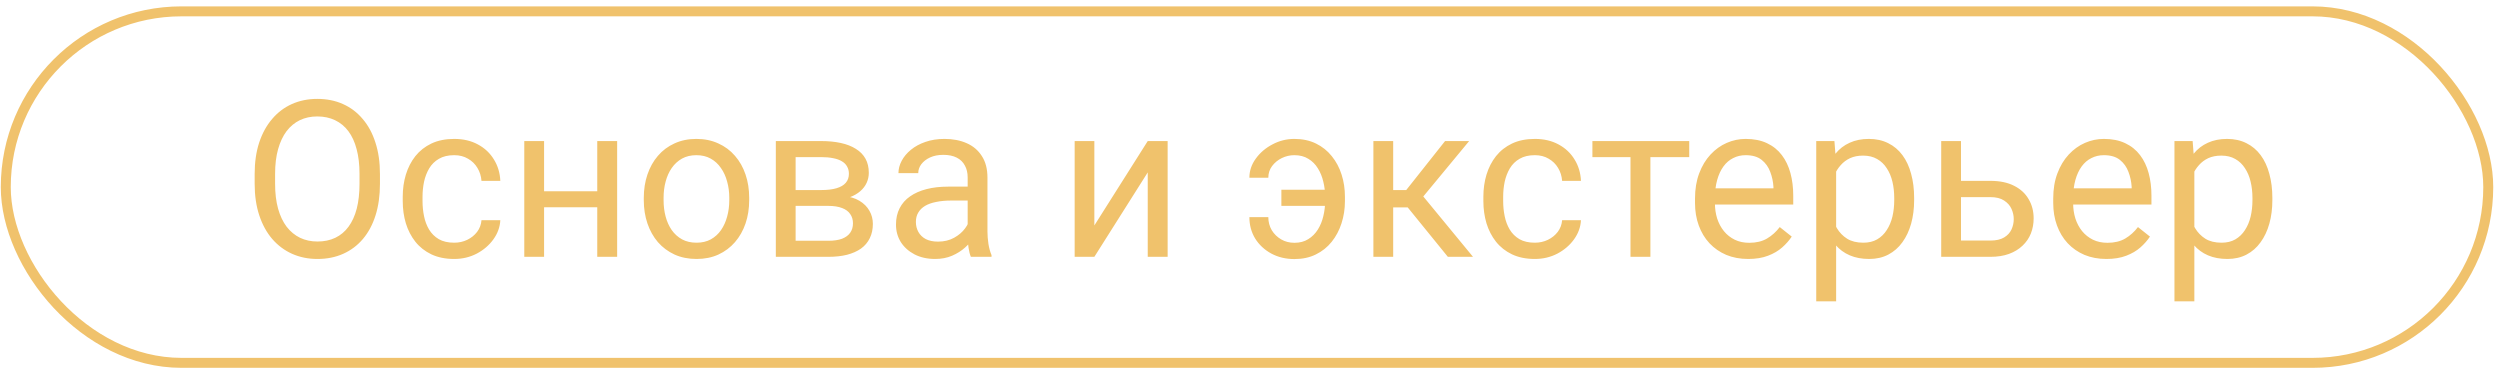 <?xml version="1.0" encoding="UTF-8"?> <svg xmlns="http://www.w3.org/2000/svg" width="251" height="37" viewBox="0 0 251 37" fill="none"> <path d="M38.147 17.47V18.459C38.147 19.633 38 20.686 37.706 21.617C37.413 22.548 36.99 23.339 36.439 23.991C35.888 24.642 35.225 25.14 34.452 25.484C33.685 25.828 32.826 26 31.873 26C30.95 26 30.101 25.828 29.328 25.484C28.561 25.14 27.895 24.642 27.33 23.991C26.771 23.339 26.338 22.548 26.03 21.617C25.722 20.686 25.568 19.633 25.568 18.459V17.47C25.568 16.296 25.718 15.247 26.019 14.323C26.327 13.392 26.76 12.6 27.319 11.949C27.877 11.29 28.54 10.789 29.306 10.445C30.08 10.101 30.928 9.929 31.852 9.929C32.804 9.929 33.664 10.101 34.43 10.445C35.204 10.789 35.866 11.29 36.417 11.949C36.976 12.6 37.402 13.392 37.696 14.323C37.997 15.247 38.147 16.296 38.147 17.47ZM36.095 18.459V17.449C36.095 16.518 35.998 15.694 35.805 14.978C35.619 14.262 35.343 13.66 34.978 13.173C34.613 12.686 34.165 12.318 33.635 12.067C33.112 11.816 32.518 11.691 31.852 11.691C31.207 11.691 30.624 11.816 30.101 12.067C29.585 12.318 29.141 12.686 28.769 13.173C28.404 13.66 28.121 14.262 27.92 14.978C27.72 15.694 27.62 16.518 27.62 17.449V18.459C27.62 19.397 27.72 20.227 27.92 20.951C28.121 21.667 28.407 22.272 28.78 22.766C29.159 23.253 29.607 23.622 30.123 23.873C30.645 24.123 31.229 24.248 31.873 24.248C32.547 24.248 33.145 24.123 33.667 23.873C34.19 23.622 34.631 23.253 34.989 22.766C35.354 22.272 35.63 21.667 35.816 20.951C36.002 20.227 36.095 19.397 36.095 18.459ZM45.602 24.367C46.075 24.367 46.512 24.27 46.913 24.077C47.314 23.883 47.643 23.618 47.901 23.282C48.159 22.938 48.306 22.548 48.341 22.111H50.232C50.196 22.798 49.963 23.439 49.534 24.034C49.111 24.621 48.556 25.097 47.869 25.462C47.181 25.82 46.426 26 45.602 26C44.728 26 43.966 25.846 43.314 25.538C42.669 25.23 42.132 24.807 41.703 24.27C41.28 23.733 40.961 23.117 40.747 22.422C40.539 21.721 40.435 20.979 40.435 20.199V19.748C40.435 18.967 40.539 18.229 40.747 17.535C40.961 16.833 41.28 16.213 41.703 15.676C42.132 15.139 42.669 14.717 43.314 14.409C43.966 14.101 44.728 13.947 45.602 13.947C46.512 13.947 47.306 14.133 47.987 14.505C48.667 14.871 49.201 15.372 49.587 16.009C49.981 16.64 50.196 17.356 50.232 18.158H48.341C48.306 17.678 48.169 17.245 47.933 16.858C47.704 16.471 47.389 16.163 46.988 15.934C46.594 15.698 46.132 15.58 45.602 15.58C44.993 15.58 44.481 15.701 44.066 15.945C43.658 16.181 43.332 16.503 43.088 16.912C42.852 17.313 42.68 17.76 42.573 18.254C42.472 18.741 42.422 19.239 42.422 19.748V20.199C42.422 20.707 42.472 21.209 42.573 21.703C42.673 22.197 42.841 22.644 43.078 23.045C43.321 23.447 43.647 23.769 44.055 24.012C44.471 24.248 44.986 24.367 45.602 24.367ZM60.351 19.2V20.811H54.206V19.2H60.351ZM54.626 14.162V25.785H52.638V14.162H54.626ZM61.962 14.162V25.785H59.964V14.162H61.962ZM64.637 20.102V19.855C64.637 19.017 64.759 18.24 65.002 17.524C65.246 16.801 65.597 16.174 66.055 15.644C66.513 15.107 67.069 14.692 67.72 14.398C68.372 14.097 69.102 13.947 69.912 13.947C70.728 13.947 71.462 14.097 72.114 14.398C72.773 14.692 73.331 15.107 73.79 15.644C74.255 16.174 74.609 16.801 74.853 17.524C75.097 18.24 75.218 19.017 75.218 19.855V20.102C75.218 20.94 75.097 21.717 74.853 22.433C74.609 23.149 74.255 23.776 73.79 24.313C73.331 24.843 72.776 25.258 72.124 25.559C71.48 25.853 70.749 26 69.933 26C69.117 26 68.383 25.853 67.731 25.559C67.079 25.258 66.521 24.843 66.055 24.313C65.597 23.776 65.246 23.149 65.002 22.433C64.759 21.717 64.637 20.94 64.637 20.102ZM66.624 19.855V20.102C66.624 20.682 66.692 21.23 66.829 21.746C66.965 22.254 67.169 22.705 67.441 23.099C67.72 23.493 68.067 23.805 68.483 24.034C68.898 24.256 69.382 24.367 69.933 24.367C70.477 24.367 70.954 24.256 71.362 24.034C71.777 23.805 72.121 23.493 72.393 23.099C72.665 22.705 72.869 22.254 73.005 21.746C73.149 21.23 73.22 20.682 73.22 20.102V19.855C73.22 19.282 73.149 18.741 73.005 18.233C72.869 17.717 72.662 17.262 72.382 16.869C72.11 16.468 71.766 16.152 71.351 15.923C70.943 15.694 70.463 15.58 69.912 15.58C69.367 15.58 68.888 15.694 68.472 15.923C68.064 16.152 67.72 16.468 67.441 16.869C67.169 17.262 66.965 17.717 66.829 18.233C66.692 18.741 66.624 19.282 66.624 19.855ZM83.168 20.671H79.354L79.332 19.081H82.448C83.064 19.081 83.576 19.021 83.984 18.899C84.399 18.777 84.711 18.595 84.918 18.351C85.126 18.108 85.23 17.807 85.23 17.449C85.23 17.169 85.169 16.926 85.047 16.718C84.933 16.503 84.757 16.328 84.521 16.192C84.285 16.049 83.991 15.945 83.64 15.88C83.296 15.809 82.892 15.773 82.426 15.773H79.88V25.785H77.893V14.162H82.426C83.164 14.162 83.826 14.226 84.414 14.355C85.008 14.484 85.513 14.681 85.928 14.946C86.351 15.204 86.673 15.533 86.895 15.934C87.117 16.335 87.228 16.808 87.228 17.352C87.228 17.703 87.156 18.036 87.013 18.351C86.87 18.666 86.659 18.945 86.379 19.189C86.1 19.433 85.756 19.633 85.348 19.791C84.94 19.941 84.471 20.038 83.941 20.081L83.168 20.671ZM83.168 25.785H78.634L79.623 24.173H83.168C83.719 24.173 84.177 24.105 84.543 23.969C84.908 23.826 85.18 23.625 85.359 23.368C85.545 23.103 85.638 22.788 85.638 22.422C85.638 22.057 85.545 21.746 85.359 21.488C85.18 21.223 84.908 21.022 84.543 20.886C84.177 20.743 83.719 20.671 83.168 20.671H80.149L80.17 19.081H83.941L84.661 19.683C85.298 19.733 85.839 19.891 86.283 20.156C86.727 20.421 87.063 20.757 87.293 21.166C87.522 21.567 87.636 22.003 87.636 22.476C87.636 23.02 87.532 23.5 87.325 23.916C87.124 24.331 86.831 24.678 86.444 24.957C86.057 25.23 85.588 25.437 85.037 25.581C84.485 25.717 83.862 25.785 83.168 25.785ZM97.154 23.797V17.814C97.154 17.356 97.061 16.958 96.874 16.622C96.695 16.278 96.423 16.013 96.058 15.827C95.693 15.64 95.242 15.547 94.705 15.547C94.203 15.547 93.763 15.633 93.383 15.805C93.011 15.977 92.717 16.203 92.502 16.482C92.295 16.761 92.191 17.062 92.191 17.384H90.204C90.204 16.969 90.311 16.557 90.526 16.149C90.741 15.741 91.049 15.372 91.45 15.043C91.858 14.706 92.345 14.441 92.911 14.248C93.484 14.047 94.121 13.947 94.823 13.947C95.668 13.947 96.413 14.09 97.057 14.377C97.709 14.663 98.217 15.096 98.582 15.676C98.955 16.249 99.141 16.969 99.141 17.835V23.25C99.141 23.636 99.173 24.048 99.238 24.485C99.309 24.922 99.413 25.298 99.549 25.613V25.785H97.476C97.376 25.555 97.297 25.251 97.24 24.872C97.183 24.485 97.154 24.127 97.154 23.797ZM97.498 18.738L97.519 20.134H95.51C94.945 20.134 94.44 20.181 93.996 20.274C93.552 20.36 93.179 20.492 92.878 20.671C92.578 20.85 92.349 21.076 92.191 21.348C92.033 21.613 91.955 21.925 91.955 22.283C91.955 22.648 92.037 22.981 92.202 23.282C92.366 23.582 92.613 23.822 92.943 24.002C93.279 24.173 93.691 24.259 94.178 24.259C94.787 24.259 95.324 24.13 95.79 23.873C96.255 23.615 96.624 23.3 96.896 22.927C97.175 22.555 97.326 22.193 97.347 21.842L98.196 22.798C98.146 23.099 98.01 23.432 97.788 23.797C97.566 24.163 97.268 24.514 96.896 24.85C96.531 25.18 96.094 25.455 95.585 25.677C95.084 25.892 94.518 26 93.888 26C93.1 26 92.409 25.846 91.815 25.538C91.228 25.23 90.769 24.818 90.44 24.302C90.118 23.779 89.957 23.196 89.957 22.551C89.957 21.928 90.078 21.38 90.322 20.908C90.565 20.428 90.916 20.03 91.374 19.715C91.833 19.393 92.384 19.15 93.029 18.985C93.673 18.82 94.393 18.738 95.188 18.738H97.498ZM109.873 22.637L115.233 14.162H117.231V25.785H115.233V17.309L109.873 25.785H107.896V14.162H109.873V22.637ZM129.95 15.58C129.513 15.58 129.094 15.676 128.693 15.87C128.299 16.063 127.973 16.331 127.715 16.675C127.465 17.012 127.339 17.402 127.339 17.846H125.438C125.438 17.151 125.653 16.511 126.083 15.923C126.512 15.329 127.071 14.853 127.758 14.495C128.446 14.129 129.176 13.947 129.95 13.947C130.766 13.947 131.489 14.101 132.12 14.409C132.75 14.717 133.28 15.139 133.709 15.676C134.146 16.213 134.476 16.833 134.698 17.535C134.92 18.229 135.031 18.967 135.031 19.748V20.199C135.031 20.979 134.916 21.721 134.687 22.422C134.465 23.117 134.136 23.736 133.699 24.281C133.269 24.818 132.739 25.24 132.109 25.548C131.486 25.856 130.77 26.01 129.96 26.01C129.094 26.01 128.317 25.824 127.629 25.452C126.949 25.079 126.412 24.578 126.018 23.948C125.631 23.31 125.438 22.594 125.438 21.799H127.339C127.339 22.279 127.454 22.716 127.683 23.11C127.919 23.497 128.235 23.805 128.628 24.034C129.022 24.263 129.466 24.377 129.96 24.377C130.498 24.377 130.959 24.256 131.346 24.012C131.74 23.769 132.062 23.447 132.313 23.045C132.564 22.644 132.746 22.197 132.861 21.703C132.983 21.201 133.043 20.7 133.043 20.199V19.748C133.043 19.239 132.983 18.738 132.861 18.244C132.746 17.75 132.564 17.302 132.313 16.901C132.069 16.5 131.751 16.181 131.357 15.945C130.97 15.701 130.501 15.58 129.95 15.58ZM134.01 19.049V20.671H128.65V19.049H134.01ZM139.875 14.162V25.785H137.888V14.162H139.875ZM147.502 14.162L141.992 20.822H139.209L138.909 19.081H141.186L145.085 14.162H147.502ZM145.365 25.785L141.089 20.521L142.368 19.081L147.889 25.785H145.365ZM154.098 24.367C154.571 24.367 155.008 24.27 155.409 24.077C155.81 23.883 156.139 23.618 156.397 23.282C156.655 22.938 156.802 22.548 156.837 22.111H158.728C158.692 22.798 158.459 23.439 158.03 24.034C157.607 24.621 157.052 25.097 156.365 25.462C155.677 25.82 154.922 26 154.098 26C153.224 26 152.462 25.846 151.81 25.538C151.166 25.23 150.628 24.807 150.199 24.27C149.776 23.733 149.458 23.117 149.243 22.422C149.035 21.721 148.931 20.979 148.931 20.199V19.748C148.931 18.967 149.035 18.229 149.243 17.535C149.458 16.833 149.776 16.213 150.199 15.676C150.628 15.139 151.166 14.717 151.81 14.409C152.462 14.101 153.224 13.947 154.098 13.947C155.008 13.947 155.803 14.133 156.483 14.505C157.163 14.871 157.697 15.372 158.083 16.009C158.477 16.64 158.692 17.356 158.728 18.158H156.837C156.802 17.678 156.666 17.245 156.429 16.858C156.2 16.471 155.885 16.163 155.484 15.934C155.09 15.698 154.628 15.58 154.098 15.58C153.489 15.58 152.977 15.701 152.562 15.945C152.154 16.181 151.828 16.503 151.584 16.912C151.348 17.313 151.176 17.76 151.069 18.254C150.969 18.741 150.918 19.239 150.918 19.748V20.199C150.918 20.707 150.969 21.209 151.069 21.703C151.169 22.197 151.337 22.644 151.574 23.045C151.817 23.447 152.143 23.769 152.551 24.012C152.967 24.248 153.482 24.367 154.098 24.367ZM165.7 14.162V25.785H163.702V14.162H165.7ZM169.599 14.162V15.773H159.877V14.162H169.599ZM175.518 26C174.709 26 173.975 25.863 173.316 25.591C172.664 25.312 172.102 24.922 171.629 24.42C171.164 23.919 170.806 23.325 170.555 22.637C170.305 21.95 170.179 21.198 170.179 20.381V19.93C170.179 18.985 170.319 18.143 170.598 17.406C170.877 16.661 171.257 16.031 171.737 15.515C172.217 14.999 172.761 14.609 173.37 14.344C173.978 14.079 174.609 13.947 175.26 13.947C176.091 13.947 176.807 14.09 177.409 14.377C178.017 14.663 178.515 15.064 178.902 15.58C179.289 16.088 179.575 16.69 179.761 17.384C179.947 18.072 180.041 18.824 180.041 19.64V20.532H171.361V18.91H178.053V18.759C178.025 18.244 177.917 17.742 177.731 17.255C177.552 16.768 177.265 16.367 176.872 16.052C176.478 15.737 175.941 15.58 175.26 15.58C174.809 15.58 174.394 15.676 174.014 15.87C173.635 16.056 173.309 16.335 173.037 16.707C172.764 17.08 172.553 17.535 172.403 18.072C172.252 18.609 172.177 19.228 172.177 19.93V20.381C172.177 20.933 172.252 21.452 172.403 21.939C172.56 22.419 172.786 22.841 173.08 23.206C173.38 23.572 173.742 23.858 174.165 24.066C174.594 24.274 175.081 24.377 175.625 24.377C176.327 24.377 176.922 24.234 177.409 23.948C177.896 23.661 178.322 23.278 178.687 22.798L179.89 23.754C179.639 24.134 179.321 24.496 178.934 24.839C178.547 25.183 178.071 25.462 177.505 25.677C176.947 25.892 176.284 26 175.518 26ZM184.348 16.396V30.253H182.35V14.162H184.176L184.348 16.396ZM192.179 19.877V20.102C192.179 20.947 192.079 21.731 191.878 22.455C191.678 23.171 191.384 23.794 190.998 24.324C190.618 24.854 190.149 25.265 189.59 25.559C189.032 25.853 188.391 26 187.667 26C186.93 26 186.278 25.878 185.712 25.634C185.147 25.391 184.667 25.036 184.273 24.571C183.879 24.105 183.564 23.547 183.328 22.895C183.098 22.243 182.941 21.509 182.855 20.693V19.49C182.941 18.63 183.102 17.86 183.338 17.18C183.575 16.5 183.886 15.92 184.273 15.44C184.667 14.953 185.143 14.584 185.702 14.334C186.26 14.076 186.905 13.947 187.635 13.947C188.366 13.947 189.014 14.09 189.58 14.377C190.145 14.656 190.622 15.057 191.008 15.58C191.395 16.102 191.685 16.729 191.878 17.459C192.079 18.183 192.179 18.988 192.179 19.877ZM190.181 20.102V19.877C190.181 19.296 190.12 18.752 189.999 18.244C189.877 17.728 189.687 17.277 189.429 16.89C189.179 16.496 188.856 16.188 188.462 15.966C188.069 15.737 187.599 15.623 187.055 15.623C186.554 15.623 186.117 15.709 185.745 15.88C185.379 16.052 185.068 16.285 184.81 16.579C184.552 16.865 184.341 17.195 184.176 17.567C184.019 17.932 183.901 18.312 183.822 18.706V21.488C183.965 21.989 184.166 22.462 184.423 22.906C184.681 23.343 185.025 23.697 185.455 23.969C185.884 24.234 186.425 24.367 187.077 24.367C187.614 24.367 188.076 24.256 188.462 24.034C188.856 23.805 189.179 23.493 189.429 23.099C189.687 22.705 189.877 22.254 189.999 21.746C190.12 21.23 190.181 20.682 190.181 20.102ZM196.347 18.158H199.838C200.777 18.158 201.568 18.322 202.212 18.652C202.857 18.974 203.344 19.422 203.673 19.995C204.01 20.56 204.178 21.205 204.178 21.928C204.178 22.465 204.085 22.97 203.899 23.443C203.713 23.908 203.433 24.317 203.061 24.668C202.696 25.018 202.241 25.294 201.697 25.495C201.16 25.688 200.54 25.785 199.838 25.785H194.897V14.162H196.884V24.152H199.838C200.411 24.152 200.87 24.048 201.213 23.84C201.557 23.633 201.804 23.364 201.955 23.035C202.105 22.705 202.18 22.361 202.18 22.003C202.18 21.652 202.105 21.309 201.955 20.972C201.804 20.636 201.557 20.356 201.213 20.134C200.87 19.905 200.411 19.791 199.838 19.791H196.347V18.158ZM211.483 26C210.674 26 209.94 25.863 209.281 25.591C208.629 25.312 208.067 24.922 207.594 24.42C207.129 23.919 206.771 23.325 206.52 22.637C206.269 21.95 206.144 21.198 206.144 20.381V19.93C206.144 18.985 206.284 18.143 206.563 17.406C206.842 16.661 207.222 16.031 207.702 15.515C208.181 14.999 208.726 14.609 209.334 14.344C209.943 14.079 210.573 13.947 211.225 13.947C212.056 13.947 212.772 14.09 213.374 14.377C213.982 14.663 214.48 15.064 214.867 15.58C215.253 16.088 215.54 16.69 215.726 17.384C215.912 18.072 216.005 18.824 216.005 19.64V20.532H207.326V18.91H214.018V18.759C213.989 18.244 213.882 17.742 213.696 17.255C213.517 16.768 213.23 16.367 212.836 16.052C212.443 15.737 211.905 15.58 211.225 15.58C210.774 15.58 210.359 15.676 209.979 15.87C209.599 16.056 209.274 16.335 209.001 16.707C208.729 17.08 208.518 17.535 208.368 18.072C208.217 18.609 208.142 19.228 208.142 19.93V20.381C208.142 20.933 208.217 21.452 208.368 21.939C208.525 22.419 208.751 22.841 209.044 23.206C209.345 23.572 209.707 23.858 210.129 24.066C210.559 24.274 211.046 24.377 211.59 24.377C212.292 24.377 212.887 24.234 213.374 23.948C213.861 23.661 214.287 23.278 214.652 22.798L215.855 23.754C215.604 24.134 215.286 24.496 214.899 24.839C214.512 25.183 214.036 25.462 213.47 25.677C212.912 25.892 212.249 26 211.483 26ZM220.313 16.396V30.253H218.315V14.162H220.141L220.313 16.396ZM228.144 19.877V20.102C228.144 20.947 228.044 21.731 227.843 22.455C227.643 23.171 227.349 23.794 226.962 24.324C226.583 24.854 226.114 25.265 225.555 25.559C224.997 25.853 224.356 26 223.632 26C222.895 26 222.243 25.878 221.677 25.634C221.111 25.391 220.632 25.036 220.238 24.571C219.844 24.105 219.529 23.547 219.292 22.895C219.063 22.243 218.906 21.509 218.82 20.693V19.49C218.906 18.63 219.067 17.86 219.303 17.18C219.54 16.5 219.851 15.92 220.238 15.44C220.632 14.953 221.108 14.584 221.667 14.334C222.225 14.076 222.87 13.947 223.6 13.947C224.331 13.947 224.979 14.09 225.544 14.377C226.11 14.656 226.586 15.057 226.973 15.58C227.36 16.102 227.65 16.729 227.843 17.459C228.044 18.183 228.144 18.988 228.144 19.877ZM226.146 20.102V19.877C226.146 19.296 226.085 18.752 225.963 18.244C225.842 17.728 225.652 17.277 225.394 16.89C225.143 16.496 224.821 16.188 224.427 15.966C224.033 15.737 223.564 15.623 223.02 15.623C222.519 15.623 222.082 15.709 221.709 15.88C221.344 16.052 221.033 16.285 220.775 16.579C220.517 16.865 220.306 17.195 220.141 17.567C219.984 17.932 219.865 18.312 219.787 18.706V21.488C219.93 21.989 220.13 22.462 220.388 22.906C220.646 23.343 220.99 23.697 221.419 23.969C221.849 24.234 222.39 24.367 223.042 24.367C223.579 24.367 224.041 24.256 224.427 24.034C224.821 23.805 225.143 23.493 225.394 23.099C225.652 22.705 225.842 22.254 225.963 21.746C226.085 21.23 226.146 20.682 226.146 20.102Z" fill="#F0C26C"></path> <rect x="0.58" y="1.14" width="249.241" height="35.29" rx="17.645" stroke="#F0C26C"></rect> </svg> 
